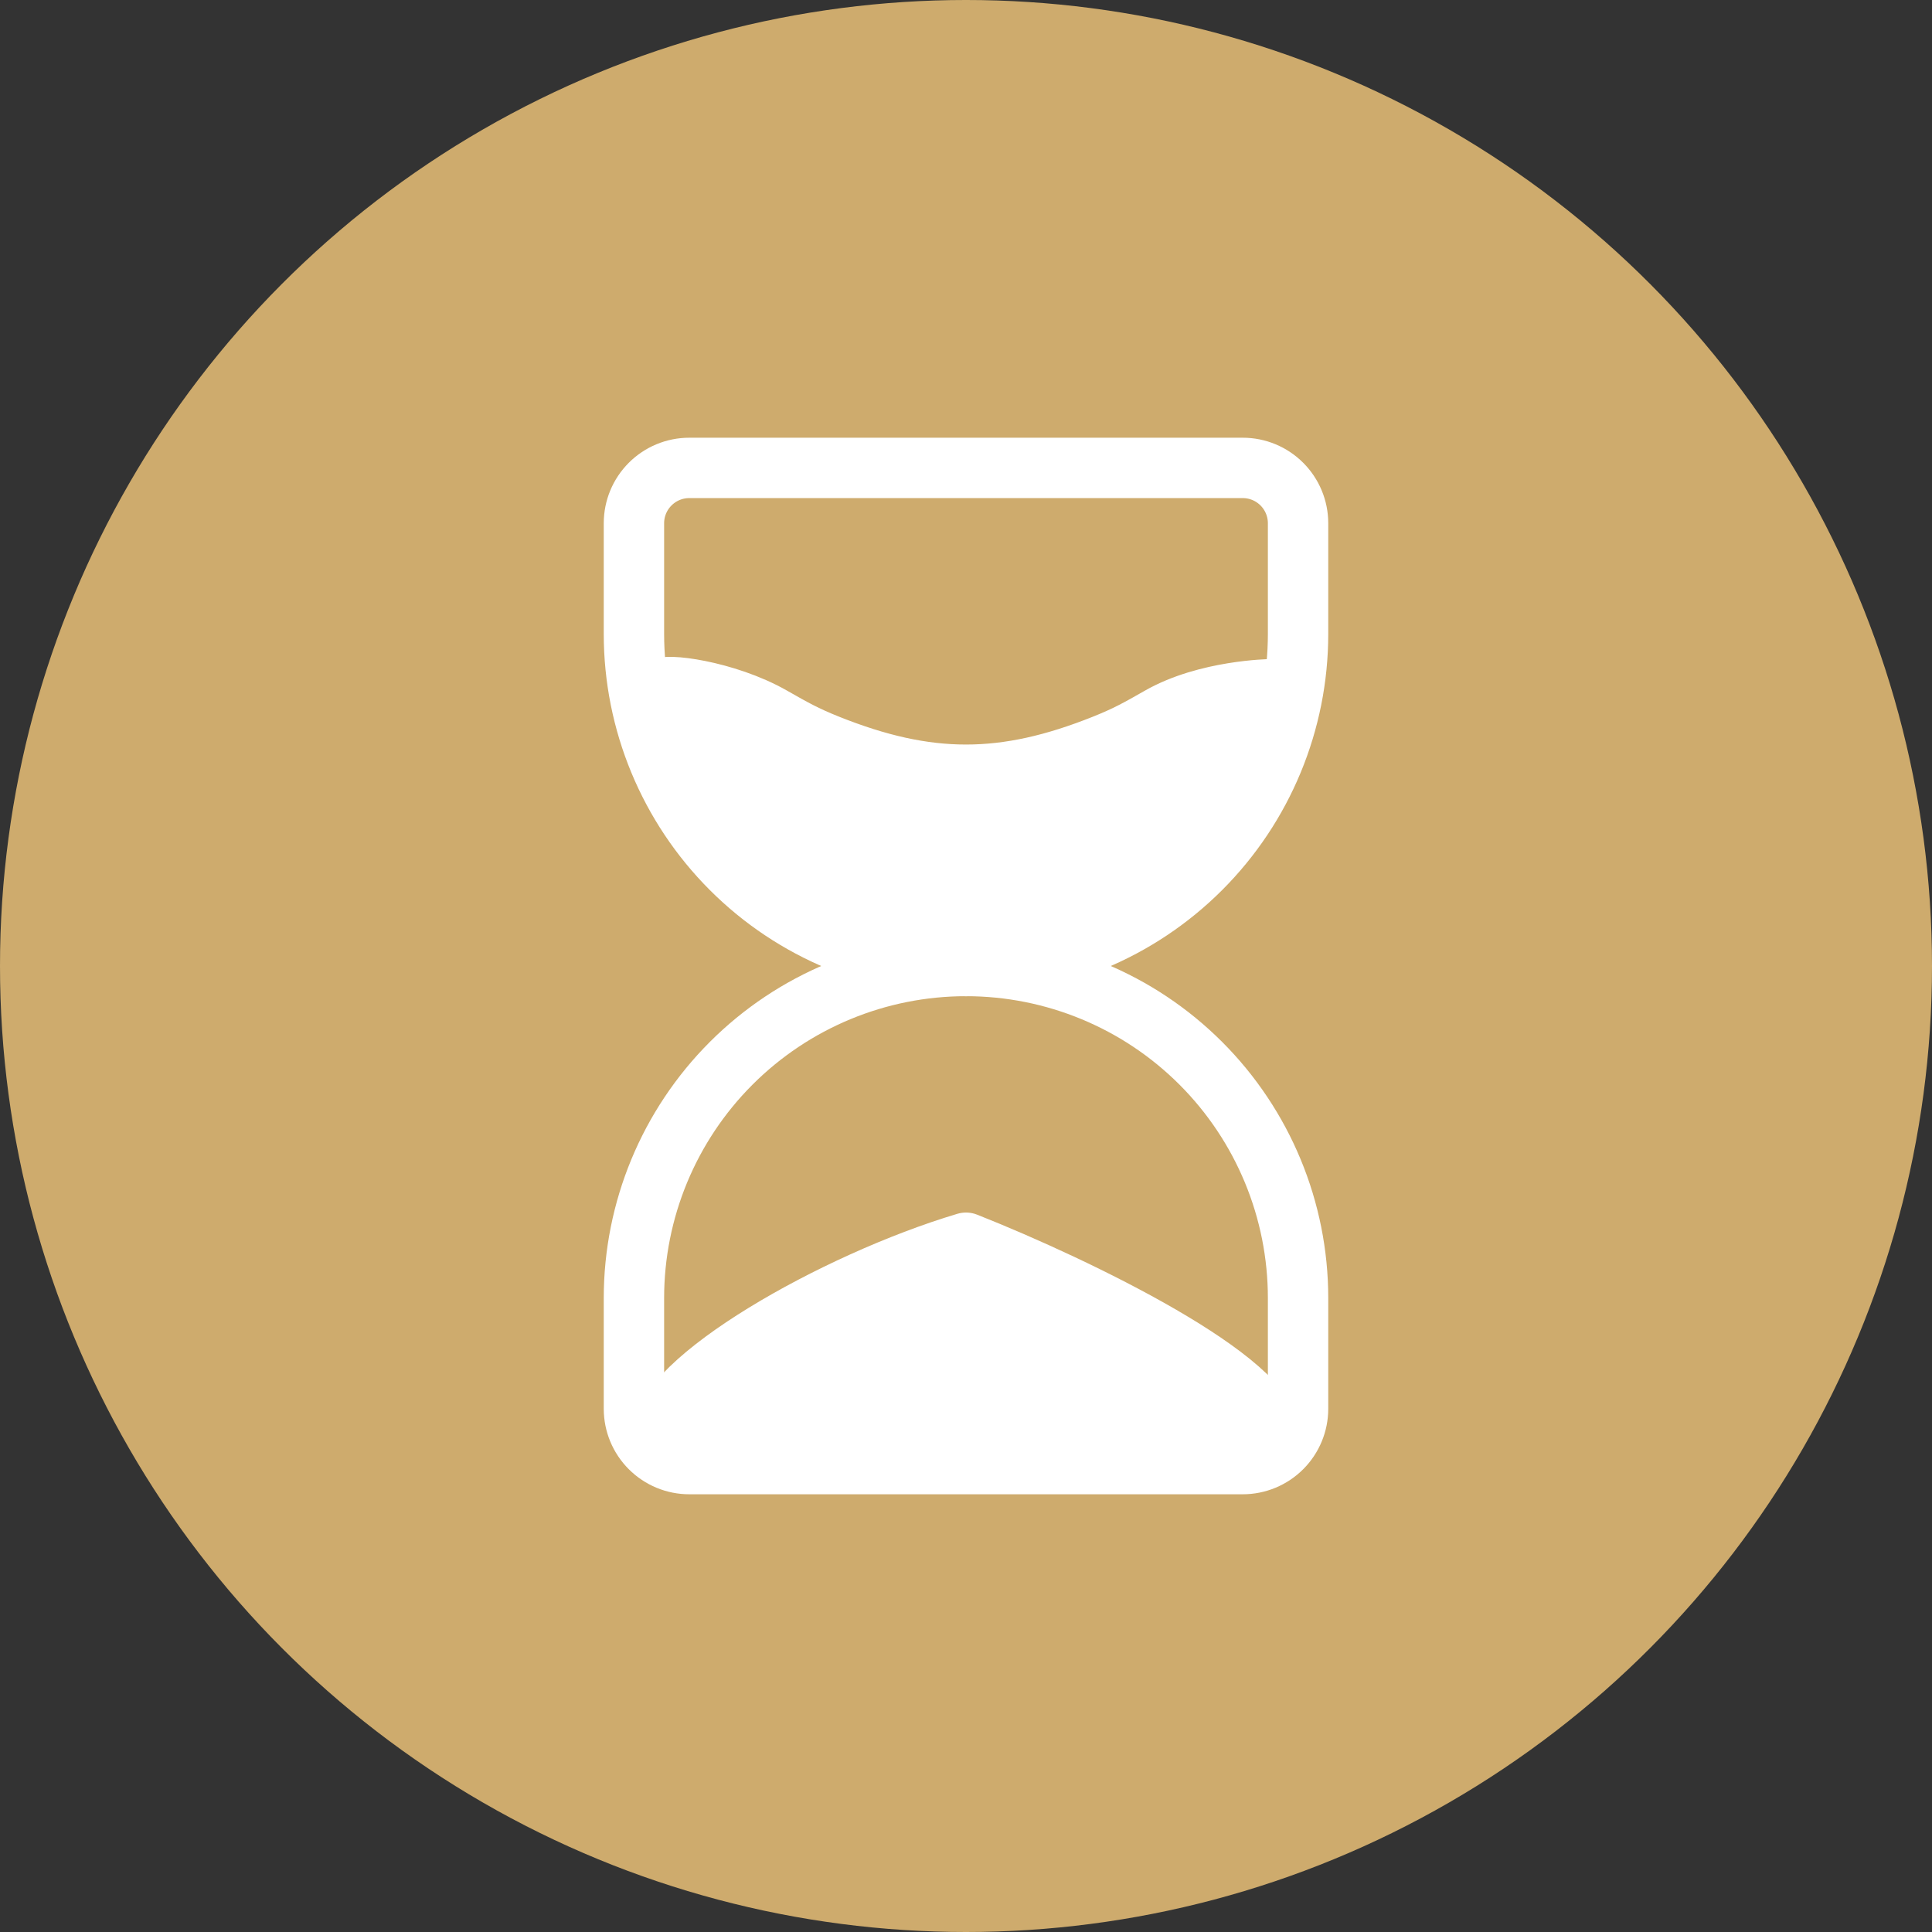 <svg width="64" height="64" viewBox="0 0 64 64" fill="none" xmlns="http://www.w3.org/2000/svg">
<rect x="0" y="0" width="64" height="64" fill="#333333" stroke="none"/>
<circle cx="32" cy="32" r="32" fill="#CEAB6D"/>
<g clip-path="url(#clip0_21762_5045)">
<path d="M21.917 47.583C21.917 45.75 27.637 42.471 32 41.167C35.76 42.656 42.083 45.75 42.083 47.583" fill="white" stroke="white" stroke-width="2" stroke-linecap="round" stroke-linejoin="round"/>
<path d="M21 46.667V43C21 40.083 22.159 37.285 24.222 35.222C26.285 33.159 29.083 32 32 32C34.917 32 37.715 33.159 39.778 35.222C41.841 37.285 43 40.083 43 43V46.667C43 47.153 42.807 47.619 42.463 47.963C42.119 48.307 41.653 48.5 41.167 48.5H22.833C22.347 48.5 21.881 48.307 21.537 47.963C21.193 47.619 21 47.153 21 46.667Z" stroke="white" stroke-width="2" stroke-linecap="round" stroke-linejoin="round"/>
<path d="M21 17.333V21C21 23.917 22.159 26.715 24.222 28.778C26.285 30.841 29.083 32 32 32C34.917 32 37.715 30.841 39.778 28.778C41.841 26.715 43 23.917 43 21V17.333C43 16.847 42.807 16.381 42.463 16.037C42.119 15.693 41.653 15.5 41.167 15.5H22.833C22.347 15.5 21.881 15.693 21.537 16.037C21.193 16.381 21 16.847 21 17.333Z" stroke="white" stroke-width="2" stroke-linecap="round" stroke-linejoin="round"/>
<path d="M21.917 22.833L24.667 27.111C24.667 28.408 25.439 29.651 26.814 30.568C28.19 31.485 30.055 32 32 32C33.945 32 35.81 31.485 37.185 30.568C38.561 29.651 39.333 28.408 39.333 27.111L42.083 22.833C42.083 22.833 39.971 22.862 38.417 23.75C37.722 24.147 37.327 24.369 36.583 24.667C33.26 25.996 30.74 25.996 27.417 24.667C26.673 24.369 26.278 24.147 25.583 23.75C24.029 22.862 21.917 22.617 21.917 22.833Z" fill="white" stroke="white" stroke-width="2" stroke-linecap="round" stroke-linejoin="round"/>
</g>
<defs>
<clipPath id="clip0_21762_5045">
<rect width="44" height="44" fill="white" transform="translate(10 10)"/>
</clipPath>
</defs>
</svg>
